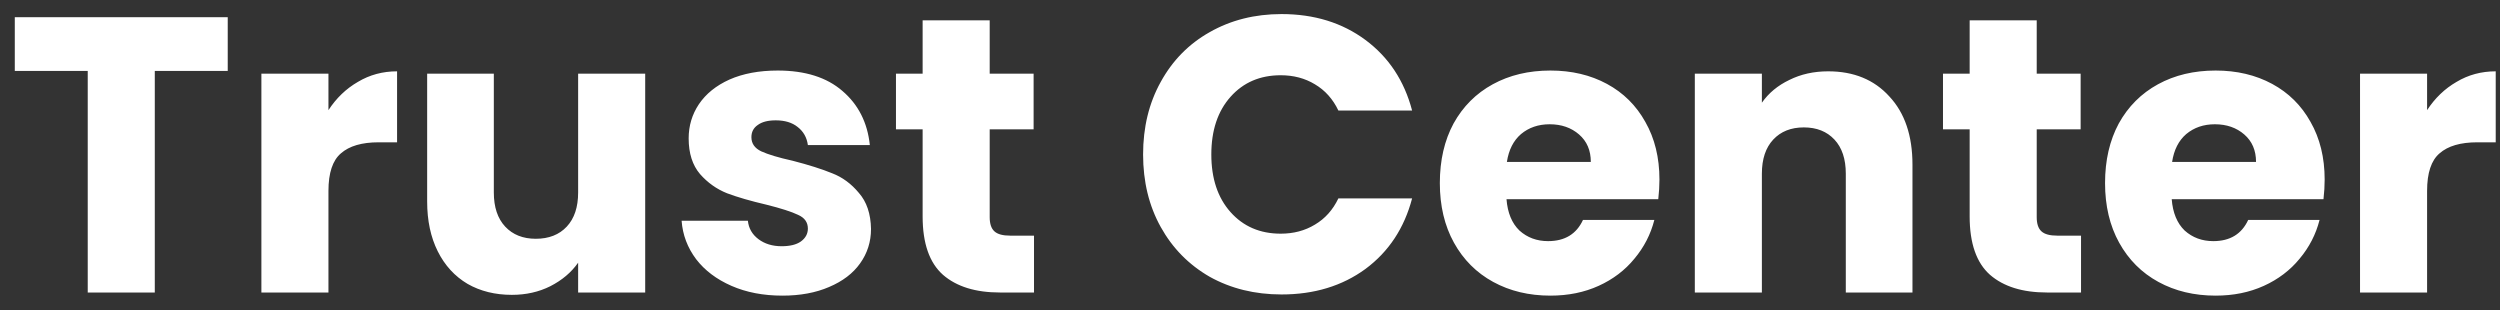 <svg width="153" height="19" viewBox="0 0 153 19" fill="none" xmlns="http://www.w3.org/2000/svg">
<rect x="0" y="0" width="153" height="19" fill="#333333" stroke="none"/>
<path d="M13.937 1.053V4.341H9.473V17.901H5.369V4.341H0.905V1.053H13.937ZM20.101 6.741C20.581 6.005 21.181 5.429 21.901 5.013C22.621 4.581 23.421 4.365 24.301 4.365V8.709H23.173C22.149 8.709 21.381 8.933 20.869 9.381C20.357 9.813 20.101 10.581 20.101 11.685V17.901H15.997V4.509H20.101V6.741ZM39.486 4.509V17.901H35.382V16.077C34.966 16.669 34.398 17.149 33.678 17.517C32.974 17.869 32.19 18.045 31.326 18.045C30.302 18.045 29.398 17.821 28.614 17.373C27.83 16.909 27.222 16.245 26.79 15.381C26.358 14.517 26.142 13.501 26.142 12.333V4.509H30.222V11.781C30.222 12.677 30.454 13.373 30.918 13.869C31.382 14.365 32.006 14.613 32.79 14.613C33.59 14.613 34.222 14.365 34.686 13.869C35.15 13.373 35.382 12.677 35.382 11.781V4.509H39.486ZM47.882 18.093C46.714 18.093 45.674 17.893 44.762 17.493C43.85 17.093 43.13 16.549 42.602 15.861C42.074 15.157 41.778 14.373 41.714 13.509H45.77C45.818 13.973 46.034 14.349 46.418 14.637C46.802 14.925 47.274 15.069 47.834 15.069C48.346 15.069 48.738 14.973 49.01 14.781C49.298 14.573 49.442 14.309 49.442 13.989C49.442 13.605 49.242 13.325 48.842 13.149C48.442 12.957 47.794 12.749 46.898 12.525C45.938 12.301 45.138 12.069 44.498 11.829C43.858 11.573 43.306 11.181 42.842 10.653C42.378 10.109 42.146 9.381 42.146 8.469C42.146 7.701 42.354 7.005 42.77 6.381C43.202 5.741 43.826 5.237 44.642 4.869C45.474 4.501 46.458 4.317 47.594 4.317C49.274 4.317 50.594 4.733 51.554 5.565C52.53 6.397 53.09 7.501 53.234 8.877H49.442C49.378 8.413 49.17 8.045 48.818 7.773C48.482 7.501 48.034 7.365 47.474 7.365C46.994 7.365 46.626 7.461 46.37 7.653C46.114 7.829 45.986 8.077 45.986 8.397C45.986 8.781 46.186 9.069 46.586 9.261C47.002 9.453 47.642 9.645 48.506 9.837C49.498 10.093 50.306 10.349 50.93 10.605C51.554 10.845 52.098 11.245 52.562 11.805C53.042 12.349 53.29 13.085 53.306 14.013C53.306 14.797 53.082 15.501 52.634 16.125C52.202 16.733 51.57 17.213 50.738 17.565C49.922 17.917 48.97 18.093 47.882 18.093ZM63.281 14.421V17.901H61.193C59.705 17.901 58.545 17.541 57.713 16.821C56.881 16.085 56.465 14.893 56.465 13.245V7.917H54.833V4.509H56.465V1.245H60.569V4.509H63.257V7.917H60.569V13.293C60.569 13.693 60.665 13.981 60.857 14.157C61.049 14.333 61.369 14.421 61.817 14.421H63.281ZM69.957 9.453C69.957 7.789 70.317 6.309 71.037 5.013C71.757 3.701 72.757 2.685 74.037 1.965C75.333 1.229 76.797 0.861 78.429 0.861C80.429 0.861 82.141 1.389 83.565 2.445C84.989 3.501 85.941 4.941 86.421 6.765H81.909C81.573 6.061 81.093 5.525 80.469 5.157C79.861 4.789 79.165 4.605 78.381 4.605C77.117 4.605 76.093 5.045 75.309 5.925C74.525 6.805 74.133 7.981 74.133 9.453C74.133 10.925 74.525 12.101 75.309 12.981C76.093 13.861 77.117 14.301 78.381 14.301C79.165 14.301 79.861 14.117 80.469 13.749C81.093 13.381 81.573 12.845 81.909 12.141H86.421C85.941 13.965 84.989 15.405 83.565 16.461C82.141 17.501 80.429 18.021 78.429 18.021C76.797 18.021 75.333 17.661 74.037 16.941C72.757 16.205 71.757 15.189 71.037 13.893C70.317 12.597 69.957 11.117 69.957 9.453ZM101.558 10.989C101.558 11.373 101.534 11.773 101.486 12.189H92.198C92.262 13.021 92.526 13.661 92.99 14.109C93.47 14.541 94.054 14.757 94.742 14.757C95.766 14.757 96.478 14.325 96.878 13.461H101.246C101.022 14.341 100.614 15.133 100.022 15.837C99.446 16.541 98.718 17.093 97.838 17.493C96.958 17.893 95.974 18.093 94.886 18.093C93.574 18.093 92.406 17.813 91.382 17.253C90.358 16.693 89.558 15.893 88.982 14.853C88.406 13.813 88.118 12.597 88.118 11.205C88.118 9.813 88.398 8.597 88.958 7.557C89.534 6.517 90.334 5.717 91.358 5.157C92.382 4.597 93.558 4.317 94.886 4.317C96.182 4.317 97.334 4.589 98.342 5.133C99.35 5.677 100.134 6.453 100.694 7.461C101.27 8.469 101.558 9.645 101.558 10.989ZM97.358 9.909C97.358 9.205 97.118 8.645 96.638 8.229C96.158 7.813 95.558 7.605 94.838 7.605C94.15 7.605 93.566 7.805 93.086 8.205C92.622 8.605 92.334 9.173 92.222 9.909H97.358ZM111.883 4.365C113.451 4.365 114.699 4.877 115.627 5.901C116.571 6.909 117.043 8.301 117.043 10.077V17.901H112.963V10.629C112.963 9.733 112.731 9.037 112.267 8.541C111.803 8.045 111.179 7.797 110.395 7.797C109.611 7.797 108.987 8.045 108.523 8.541C108.059 9.037 107.827 9.733 107.827 10.629V17.901H103.723V4.509H107.827V6.285C108.243 5.693 108.803 5.229 109.507 4.893C110.211 4.541 111.003 4.365 111.883 4.365ZM127.359 14.421V17.901H125.271C123.783 17.901 122.623 17.541 121.791 16.821C120.959 16.085 120.543 14.893 120.543 13.245V7.917H118.911V4.509H120.543V1.245H124.647V4.509H127.335V7.917H124.647V13.293C124.647 13.693 124.743 13.981 124.935 14.157C125.127 14.333 125.447 14.421 125.895 14.421H127.359ZM142.269 10.989C142.269 11.373 142.245 11.773 142.197 12.189H132.909C132.973 13.021 133.237 13.661 133.701 14.109C134.181 14.541 134.765 14.757 135.453 14.757C136.477 14.757 137.189 14.325 137.589 13.461H141.957C141.733 14.341 141.325 15.133 140.733 15.837C140.157 16.541 139.429 17.093 138.549 17.493C137.669 17.893 136.685 18.093 135.597 18.093C134.285 18.093 133.117 17.813 132.093 17.253C131.069 16.693 130.269 15.893 129.693 14.853C129.117 13.813 128.829 12.597 128.829 11.205C128.829 9.813 129.109 8.597 129.669 7.557C130.245 6.517 131.045 5.717 132.069 5.157C133.093 4.597 134.269 4.317 135.597 4.317C136.893 4.317 138.045 4.589 139.053 5.133C140.061 5.677 140.845 6.453 141.405 7.461C141.981 8.469 142.269 9.645 142.269 10.989ZM138.069 9.909C138.069 9.205 137.829 8.645 137.349 8.229C136.869 7.813 136.269 7.605 135.549 7.605C134.861 7.605 134.277 7.805 133.797 8.205C133.333 8.605 133.045 9.173 132.933 9.909H138.069ZM148.538 6.741C149.018 6.005 149.618 5.429 150.338 5.013C151.058 4.581 151.858 4.365 152.738 4.365V8.709H151.61C150.586 8.709 149.818 8.933 149.306 9.381C148.794 9.813 148.538 10.581 148.538 11.685V17.901H144.434V4.509H148.538V6.741Z" fill="white"/>
</svg>
